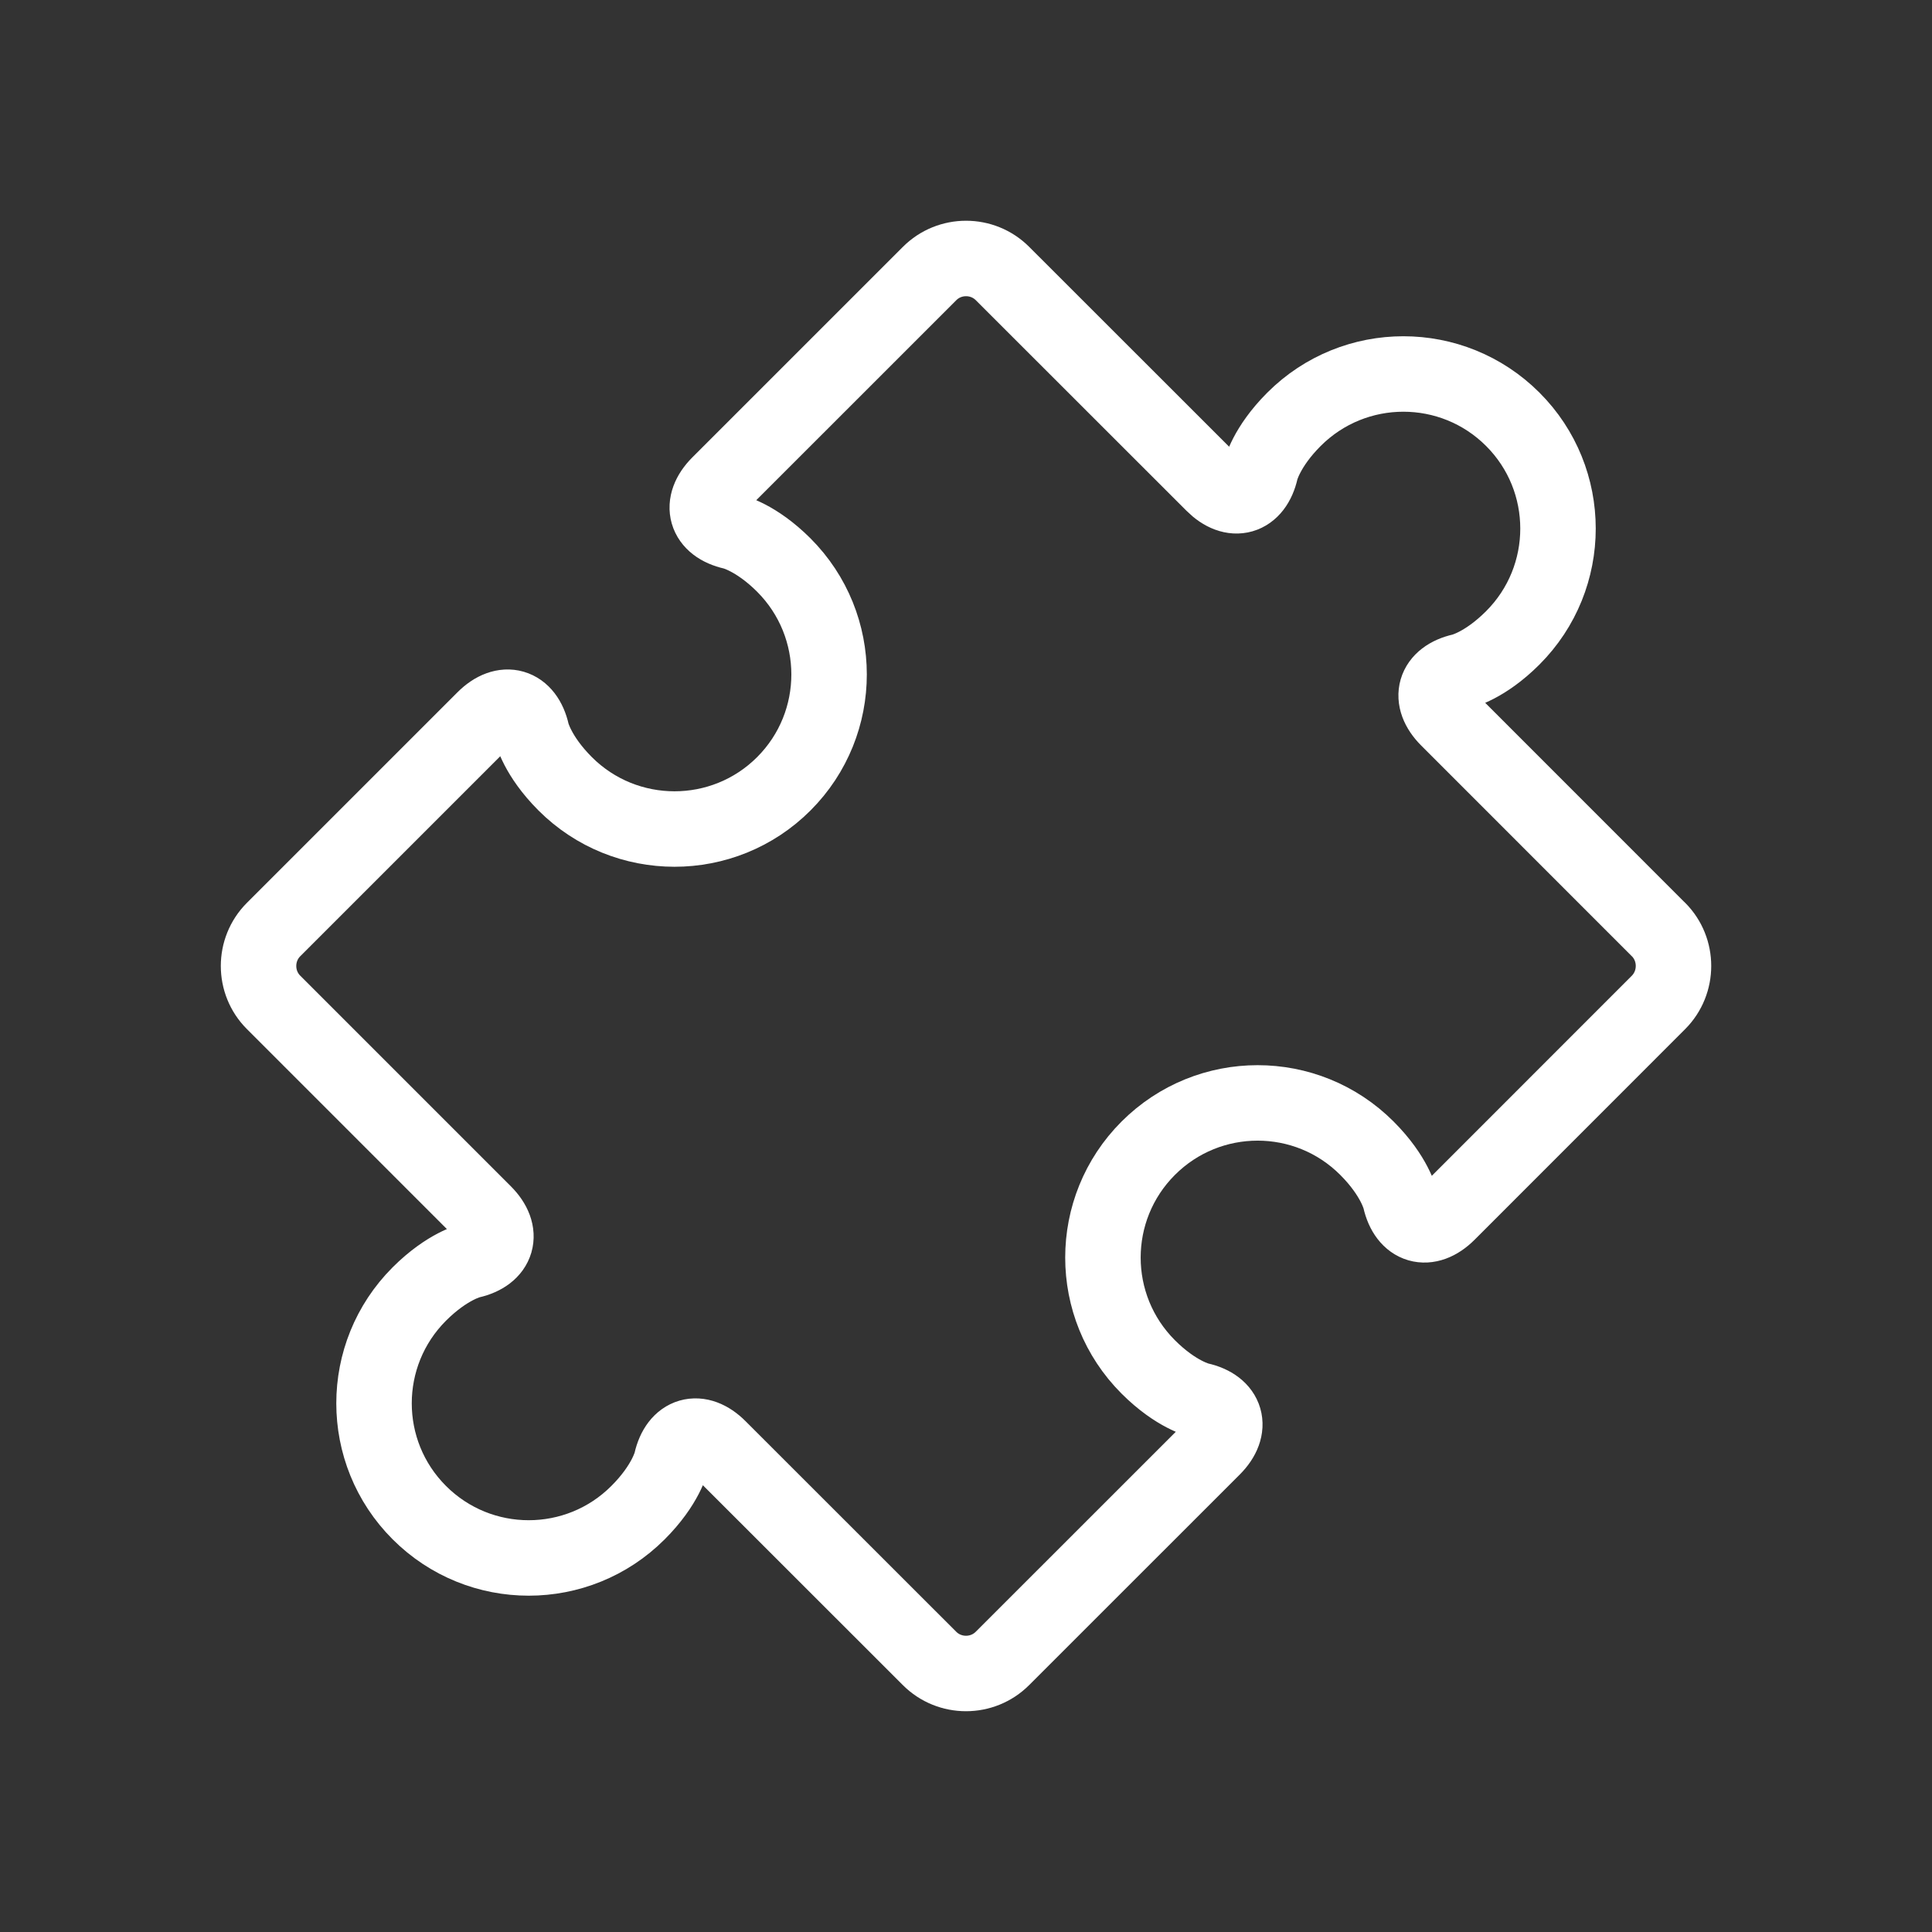 <svg data-name="Layer 1" xmlns="http://www.w3.org/2000/svg" viewBox="0 0 512 512"><rect x="0" y="0" width="512" height="512" fill="#333333" stroke="none"/><path d="m439.52 246.34-55.81-55.83c-5.32-5.31-3.66-10.99 3.67-12.64 0 0 6.05-1.36 13.51-8.82 16-16 15.99-41.97 0-57.94-16.01-16-41.95-16-57.96 0-7.45 7.45-8.81 13.5-8.81 13.5-1.65 7.34-7.34 8.98-12.64 3.66l-55.81-55.78c-5.31-5.32-14.01-5.32-19.32 0l-55.81 55.8c-5.3 5.32-3.66 11.02 3.67 12.66 0 0 6.06 1.36 13.51 8.8 15.98 16 16 41.95 0 57.96-16 16-41.97 15.98-57.95 0-7.45-7.46-8.81-13.51-8.81-13.51-1.64-7.33-7.34-8.98-12.65-3.67L72.5 246.34c-5.31 5.31-5.31 14 0 19.3l55.81 55.81c5.31 5.31 3.66 11-3.67 12.65 0 0-6.05 1.37-13.51 8.82-16.01 16.01-16.01 41.95 0 57.95 16 16 41.95 16.01 57.95 0 7.46-7.45 8.81-13.5 8.81-13.5 1.65-7.34 7.34-8.99 12.64-3.65l55.81 55.78c5.31 5.32 14.01 5.32 19.32 0l55.82-55.8c5.31-5.31 3.65-11.02-3.67-12.65 0 0-6.07-1.36-13.51-8.8-16.01-16.01-16.01-41.95 0-57.96 16-16 41.95-16.02 57.95 0 7.45 7.45 8.8 13.51 8.8 13.51 1.66 7.34 7.34 8.99 12.66 3.68l55.81-55.83c5.3-5.32 5.3-14.02 0-19.33Z" style="fill:none;stroke:#fff;stroke-linecap:round;stroke-linejoin:round;stroke-width:20px" /></svg>